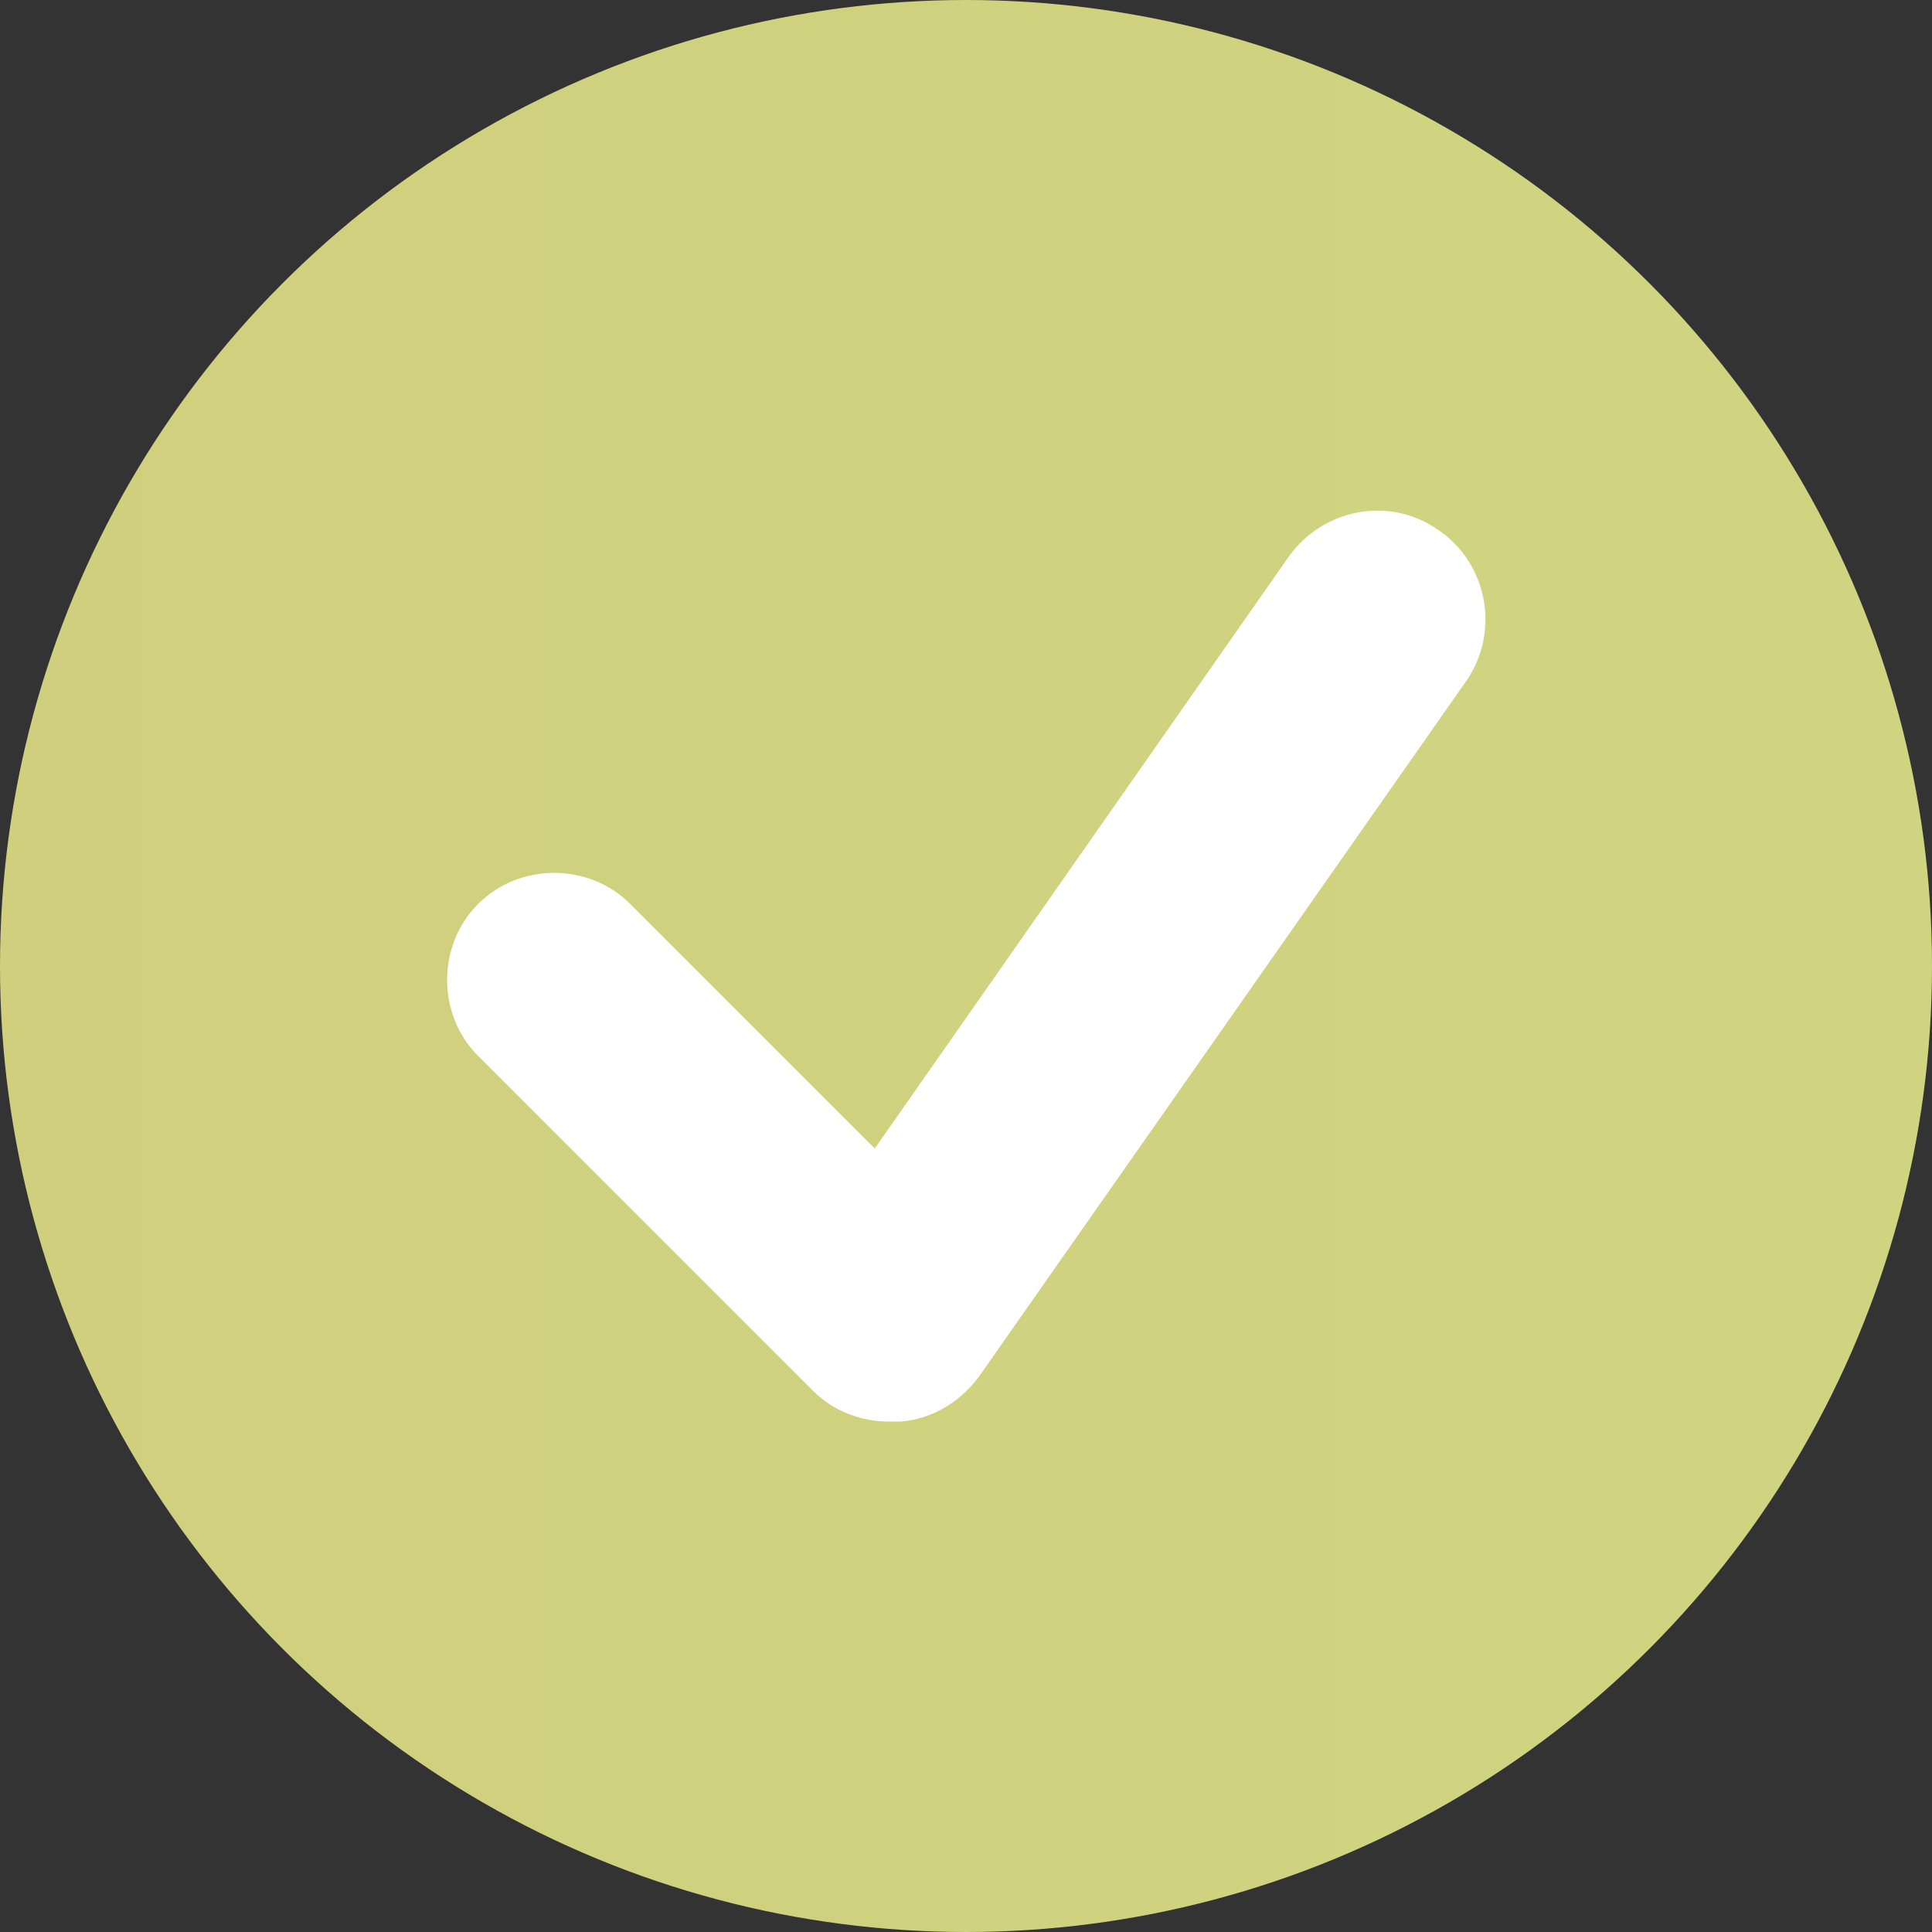<svg xmlns="http://www.w3.org/2000/svg" xmlns:xlink="http://www.w3.org/1999/xlink" id="Layer_2" width="61.62" height="61.62" viewBox="0 0 61.62 61.62"><rect x="0" y="0" width="61.62" height="61.62" fill="#333333" stroke="none"/><defs><style>.cls-1,.cls-2{fill:none;}.cls-3{fill:url(#linear-gradient);}.cls-4{fill:#fff;}.cls-2{clip-path:url(#clippath);}</style><clipPath id="clippath"><circle class="cls-1" cx="30.81" cy="30.81" r="30.81"></circle></clipPath><linearGradient id="linear-gradient" x1="-851.83" y1="31.53" x2="61.62" y2="31.53" gradientUnits="userSpaceOnUse"><stop offset="0" stop-color="#d58c64"></stop><stop offset="1" stop-color="#d0d480"></stop></linearGradient></defs><g id="Layer_1-2"><g class="cls-2"><rect class="cls-3" x="-851.83" y="-.78" width="913.45" height="64.62"></rect></g><path class="cls-4" d="m45.88,16.91c-1.54-1.1-3.68-.7-4.78.85l-13.2,18.87-7.8-7.8c-1.32-1.32-3.53-1.32-4.85,0-1.32,1.32-1.32,3.53,0,4.85l10.67,10.67c.66.66,1.54.99,2.43.99h.37c.96-.07,1.88-.59,2.5-1.43l15.56-22.21c1.07-1.58.66-3.71-.88-4.78Z"></path></g></svg>